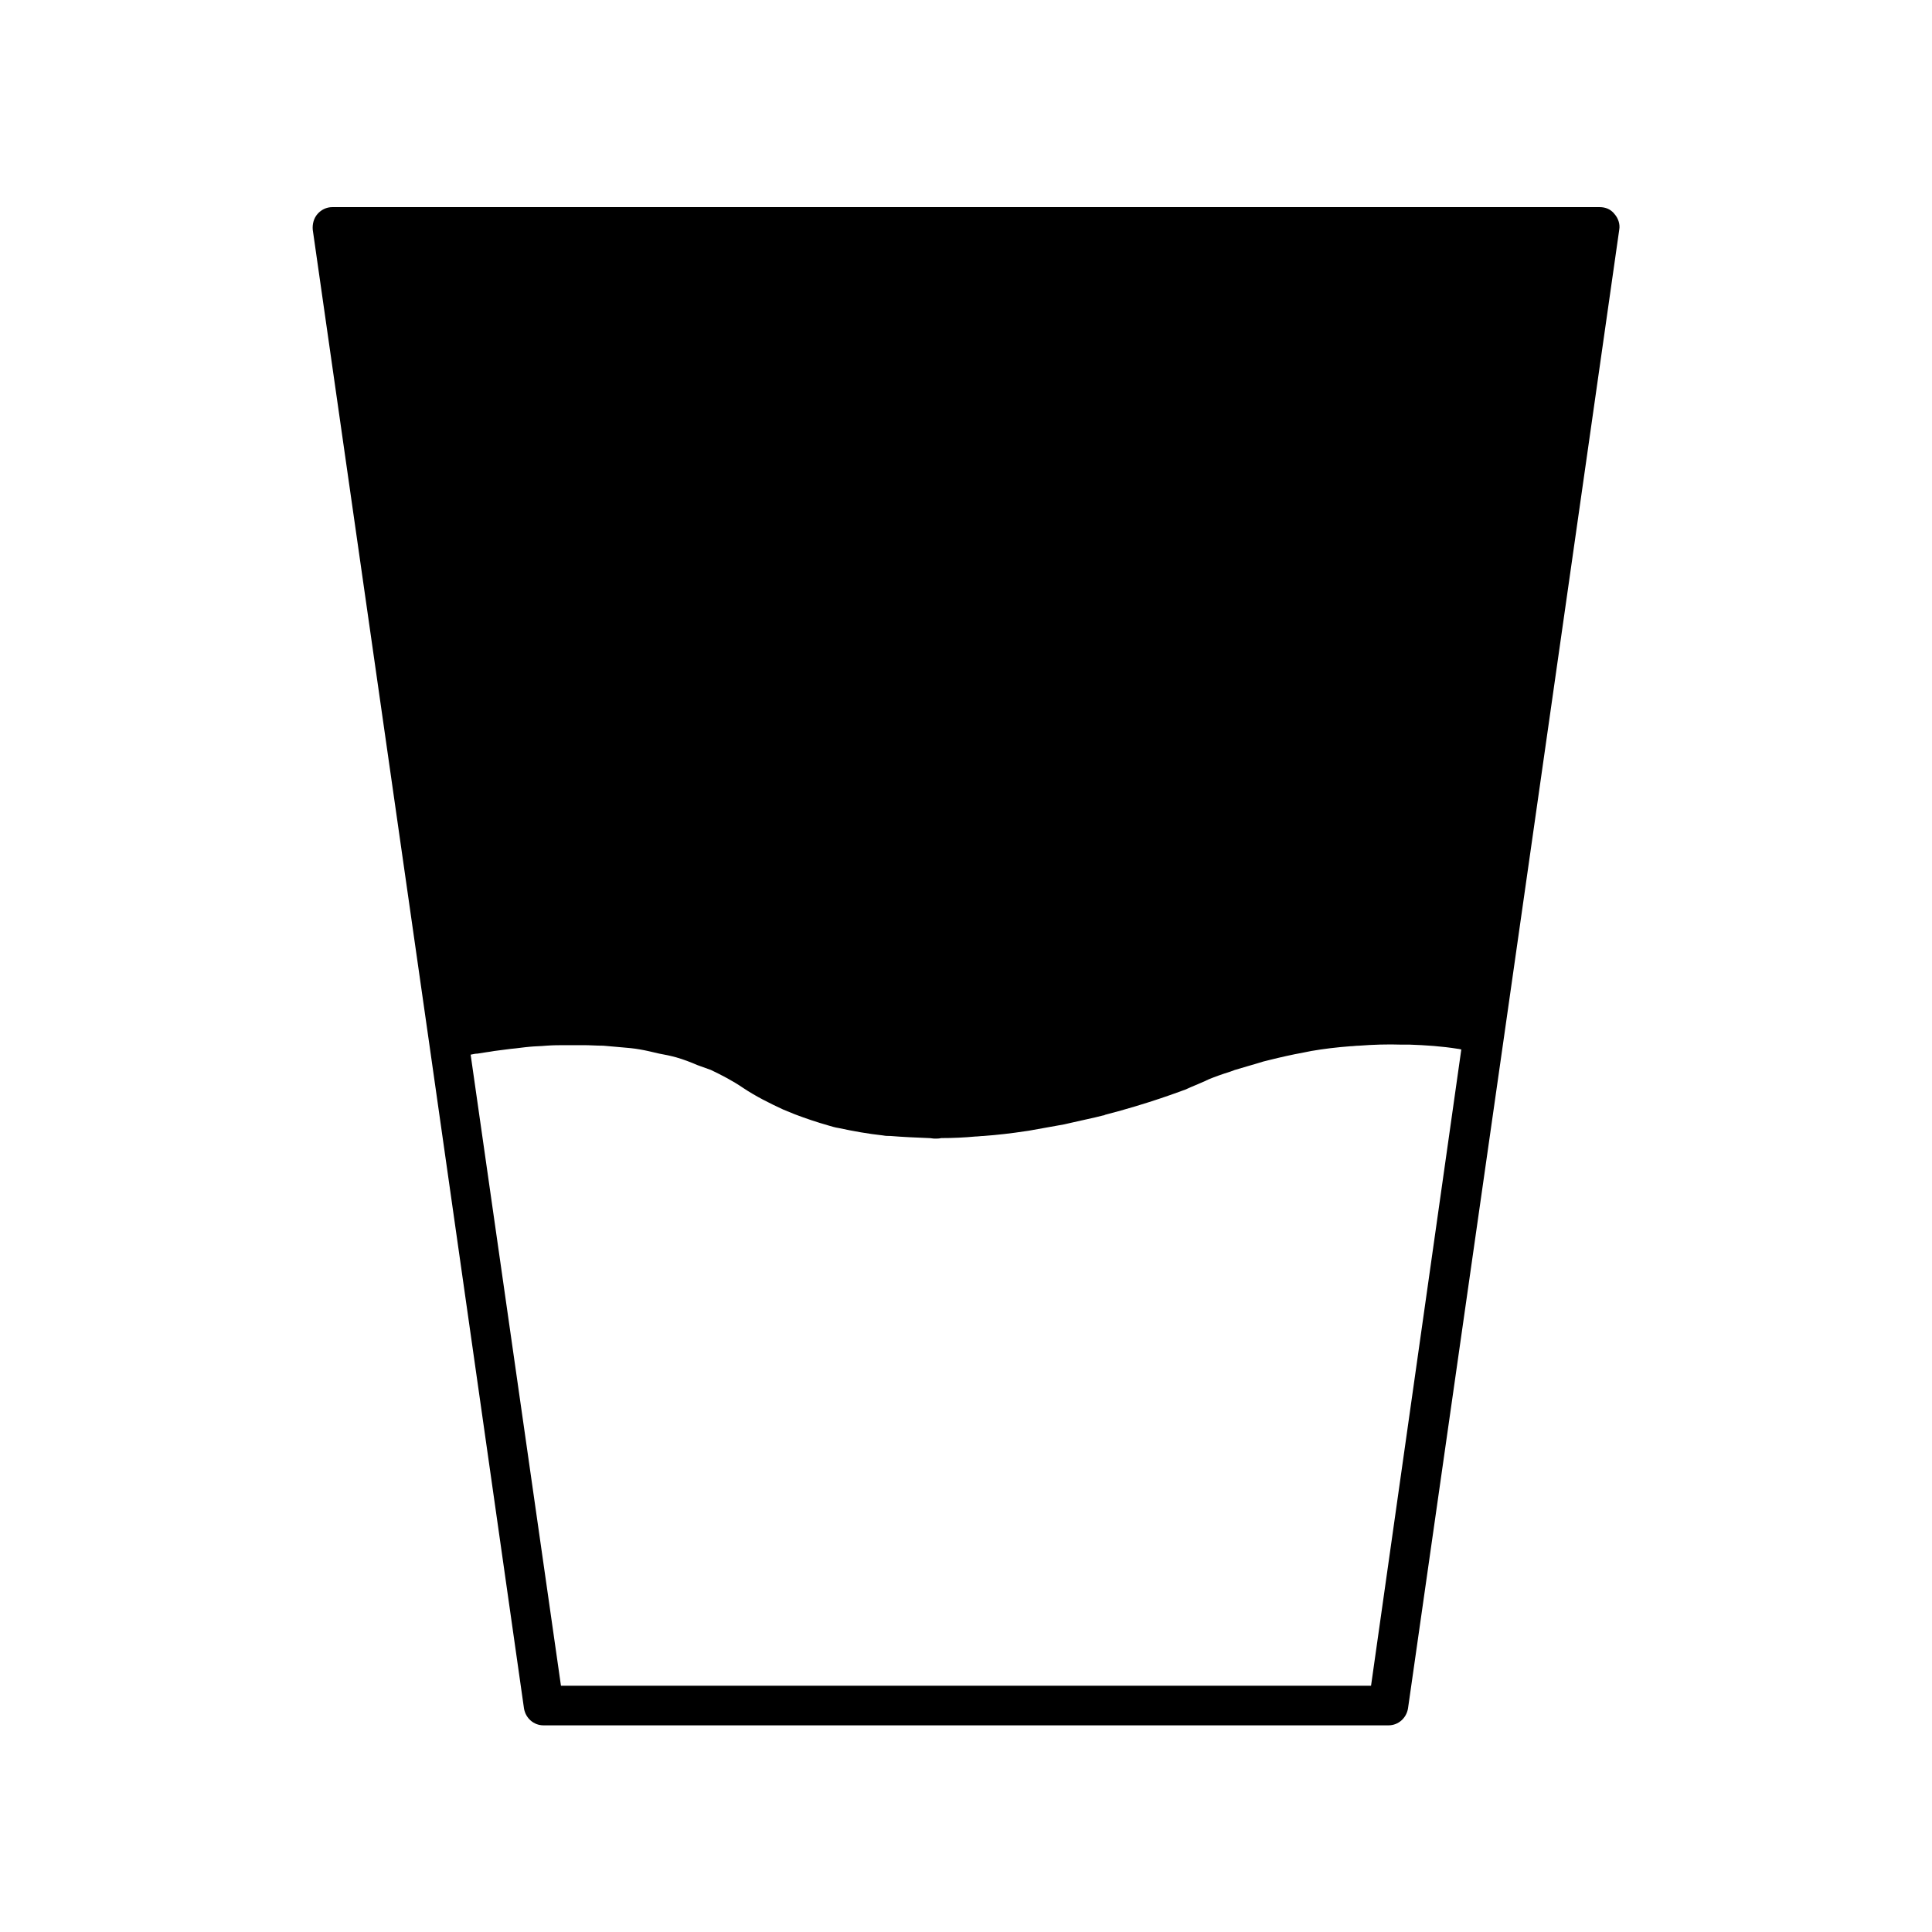 <svg xmlns="http://www.w3.org/2000/svg" fill="#000000" width="800px" height="800px" version="1.1" viewBox="144 144 512 512">
 <path d="m232.06 198.89c-1.539 0-2.938 0.699-3.918 1.82s-1.398 2.66-1.258 4.199l30.789 215.1 25.191 176.75c0.418 2.519 2.519 4.477 5.18 4.477h223.91c2.66 0 4.758-1.961 5.18-4.477l25.469-178.15 30.508-213.7c0.281-1.539-0.281-3.078-1.258-4.199-0.984-1.262-2.387-1.82-3.926-1.82zm275.28 391.85h-214.68l-23.934-167.24c0.699-0.141 1.258-0.281 1.82-0.281 1.539-0.281 2.938-0.418 4.477-0.699 1.398-0.141 2.938-0.418 4.34-0.559 1.68-0.141 3.359-0.418 5.039-0.559 1.398-0.141 2.938-0.141 4.34-0.281 1.82-0.141 3.5-0.141 5.316-0.141h4.617c1.68 0 3.5 0.141 5.18 0.141 1.539 0.141 3.219 0.281 4.758 0.418 1.68 0.141 3.359 0.281 4.898 0.559 1.68 0.281 3.359 0.699 5.18 1.121 1.539 0.281 2.938 0.559 4.477 0.98 1.961 0.559 3.777 1.258 5.738 2.098 1.121 0.418 2.379 0.84 3.5 1.258 2.938 1.398 5.879 2.938 8.535 4.758 3.359 2.238 6.996 4.059 10.637 5.738 0.98 0.418 2.098 0.84 3.078 1.258 2.938 1.121 5.879 2.098 8.816 2.938 0.98 0.281 1.82 0.559 2.801 0.699 3.918 0.84 7.836 1.539 11.754 1.961 0.699 0.141 1.258 0.141 1.961 0.141 3.359 0.281 6.719 0.418 10.215 0.559 0.559 0 0.98 0.141 1.539 0.141 0.559 0 1.121 0 1.68-0.141 3.078 0 6.156-0.141 9.098-0.418 0.699 0 1.398-0.141 2.098-0.141 3.777-0.281 7.418-0.699 11.055-1.258 0.281 0 0.699-0.141 0.98-0.141 3.219-0.559 6.297-1.121 9.375-1.68 0.559-0.141 1.258-0.281 1.82-0.418 2.938-0.699 5.879-1.258 8.535-1.961 0.141 0 0.281 0 0.418-0.141 11.895-3.078 20.152-6.297 20.992-6.578 0.141 0 0.281-0.141 0.418-0.141 0 0 0.559-0.281 1.539-0.699 0.98-0.418 2.379-0.98 3.918-1.68 0.141-0.141 0.418-0.141 0.559-0.281 1.68-0.699 3.637-1.398 5.879-2.098 0.418-0.141 0.699-0.281 1.121-0.418 2.238-0.699 4.898-1.398 7.559-2.238 0.559-0.141 1.121-0.281 1.68-0.418 2.801-0.699 5.879-1.398 8.957-1.961 0.699-0.141 1.398-0.281 2.098-0.418 3.219-0.559 6.719-0.98 10.355-1.258 0.699 0 1.398-0.141 2.238-0.141 3.637-0.281 7.559-0.418 11.477-0.281h2.098c4.059 0.141 8.398 0.418 12.734 1.121 0.281 0 0.559 0.141 0.84 0.141z"/>
</svg>